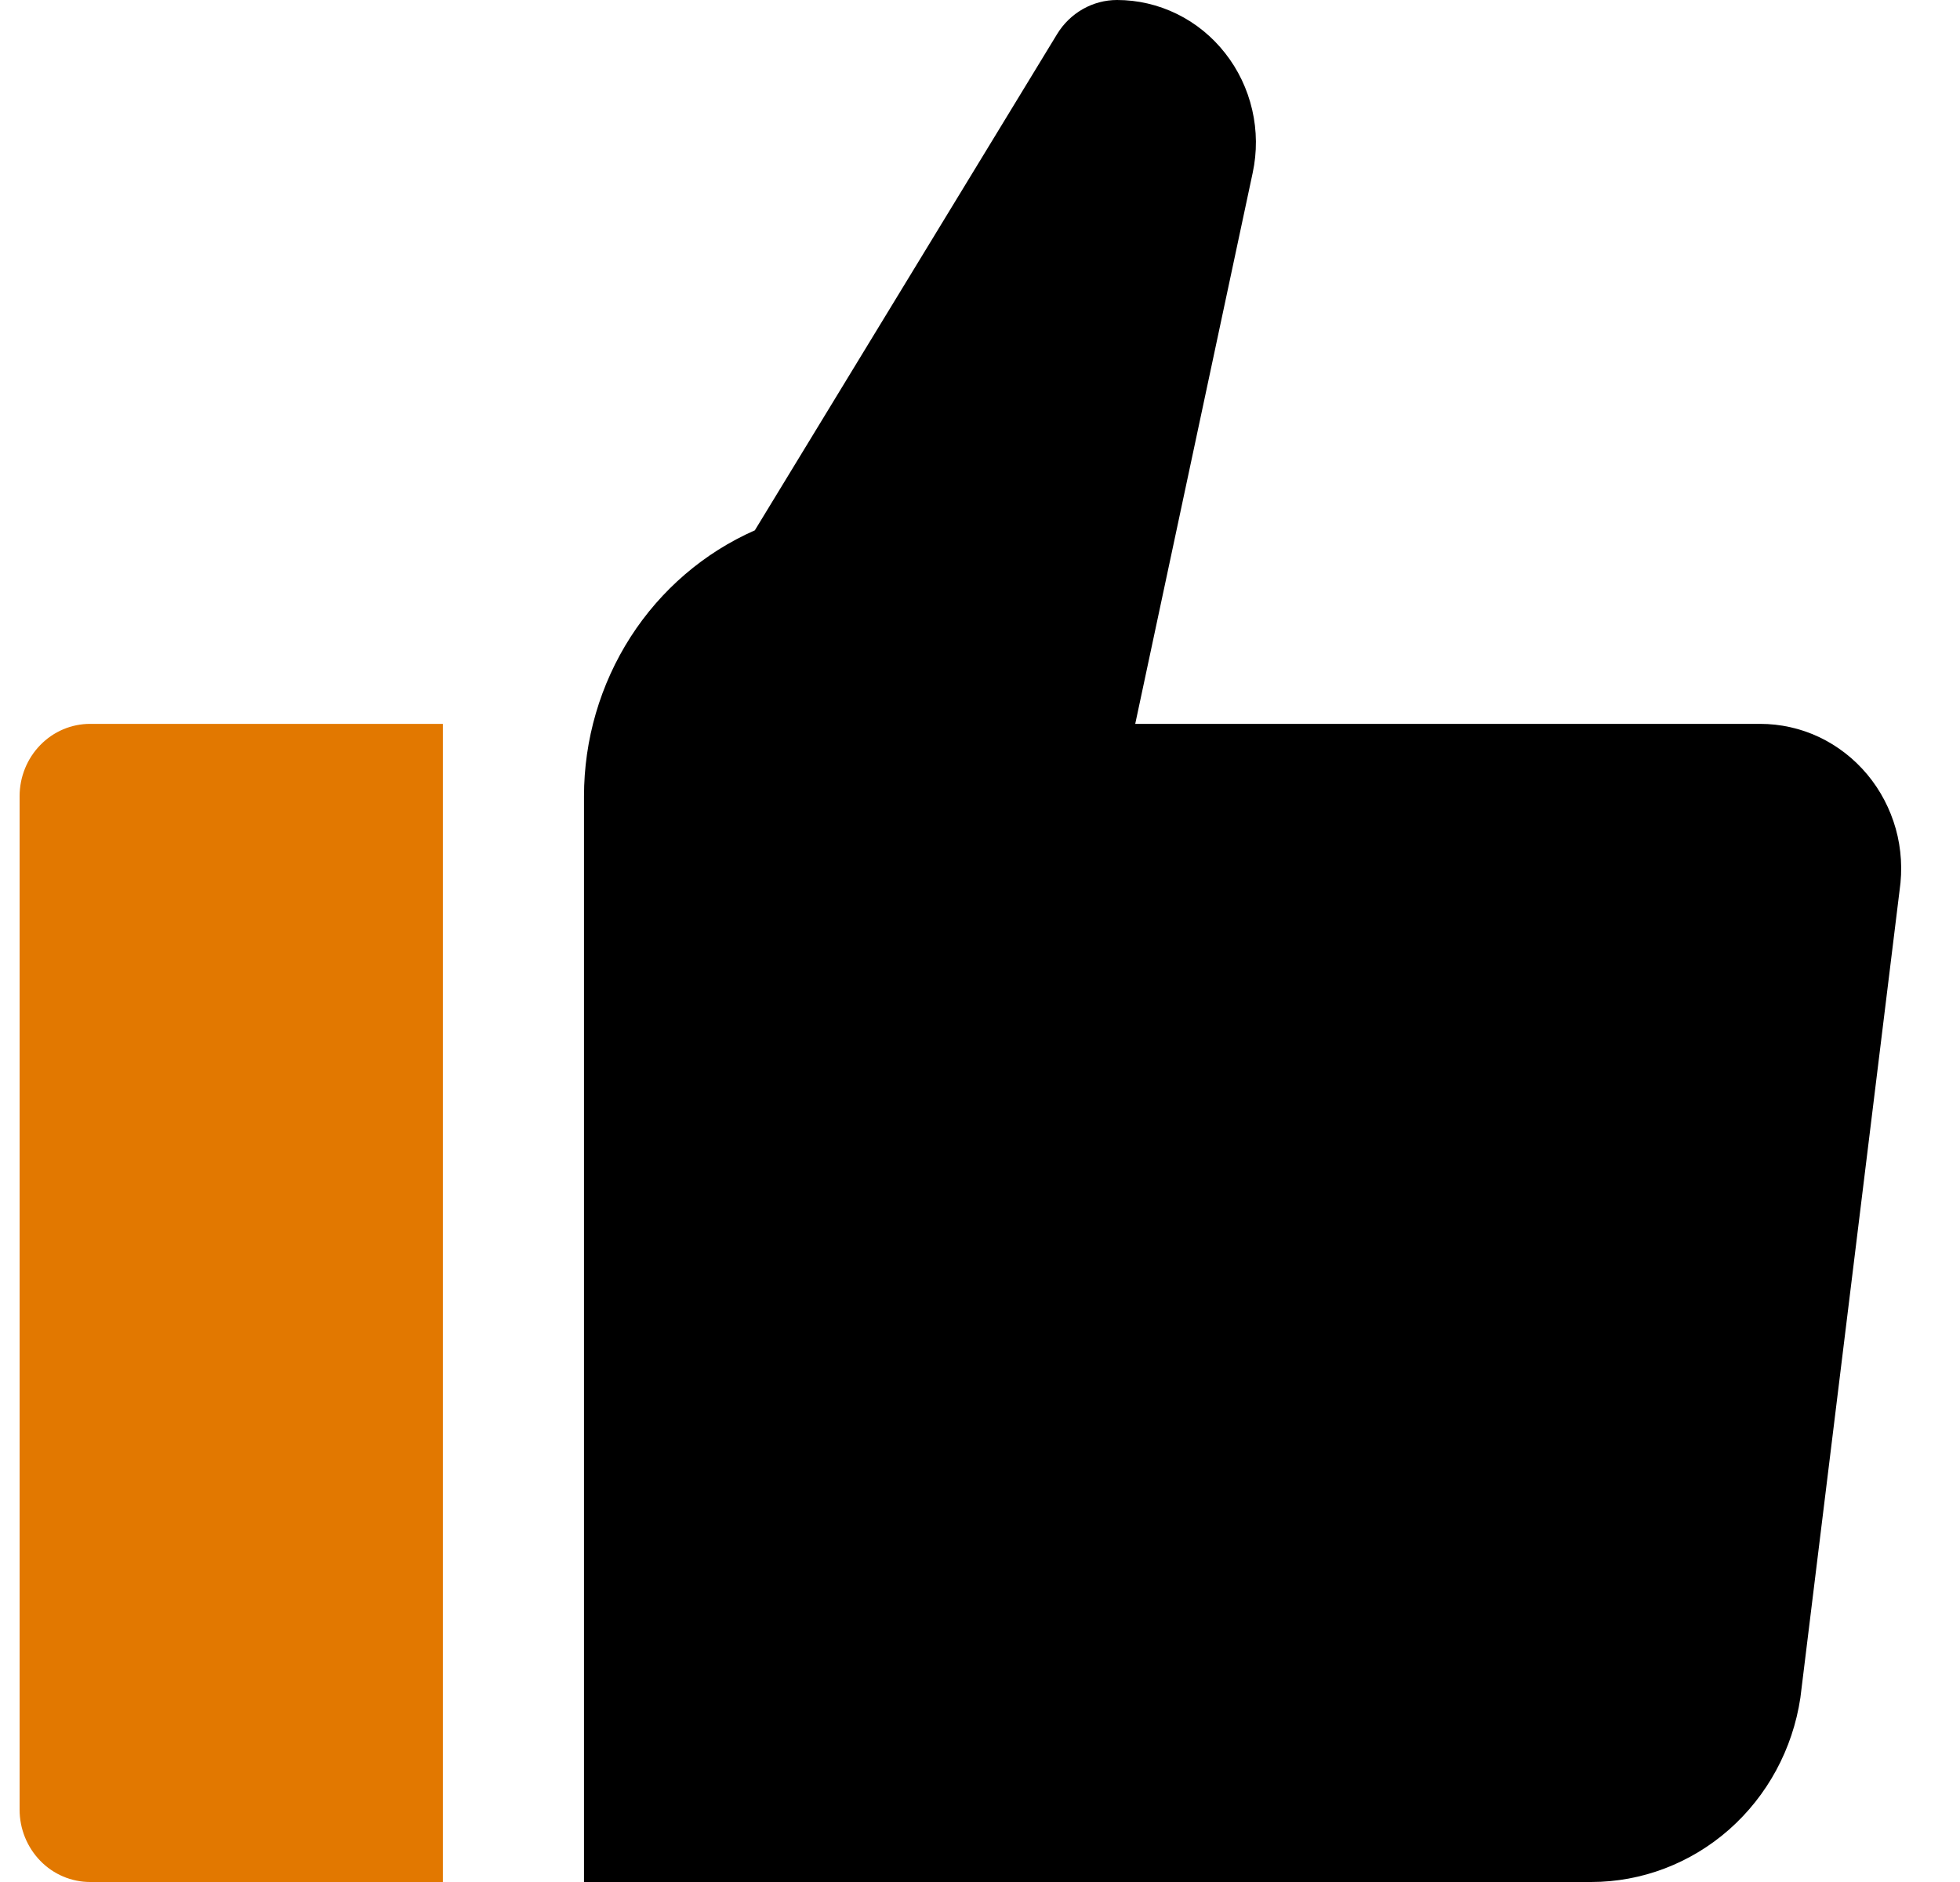 <svg width="25" height="24" viewBox="0 0 25 24" fill="none" xmlns="http://www.w3.org/2000/svg">
<path d="M22.45 9.231H14.48L15.978 2.205C16.035 1.94 16.033 1.665 15.972 1.401C15.911 1.136 15.793 0.889 15.627 0.678C15.461 0.466 15.251 0.295 15.012 0.178C14.774 0.061 14.512 5.618e-06 14.248 0C14.095 4.83672e-06 13.945 0.04 13.811 0.116C13.678 0.192 13.565 0.301 13.484 0.434L9.628 6.763C8.981 7.048 8.43 7.521 8.043 8.123C7.656 8.726 7.449 9.432 7.449 10.154L7.449 24H20.296C20.94 24 21.564 23.763 22.054 23.332C22.543 22.901 22.866 22.305 22.964 21.651L24.229 11.357C24.268 11.094 24.252 10.825 24.181 10.57C24.109 10.314 23.985 10.077 23.816 9.875C23.647 9.673 23.438 9.511 23.202 9.399C22.966 9.288 22.71 9.231 22.45 9.231Z" fill="black"/>
<path d="M0.25 10.154V23.077C0.25 23.322 0.345 23.556 0.514 23.73C0.682 23.903 0.911 24 1.15 24H5.649V9.231H1.15C0.911 9.231 0.682 9.328 0.514 9.501C0.345 9.674 0.25 9.909 0.25 10.154Z" fill="#E27800"/>
</svg>
